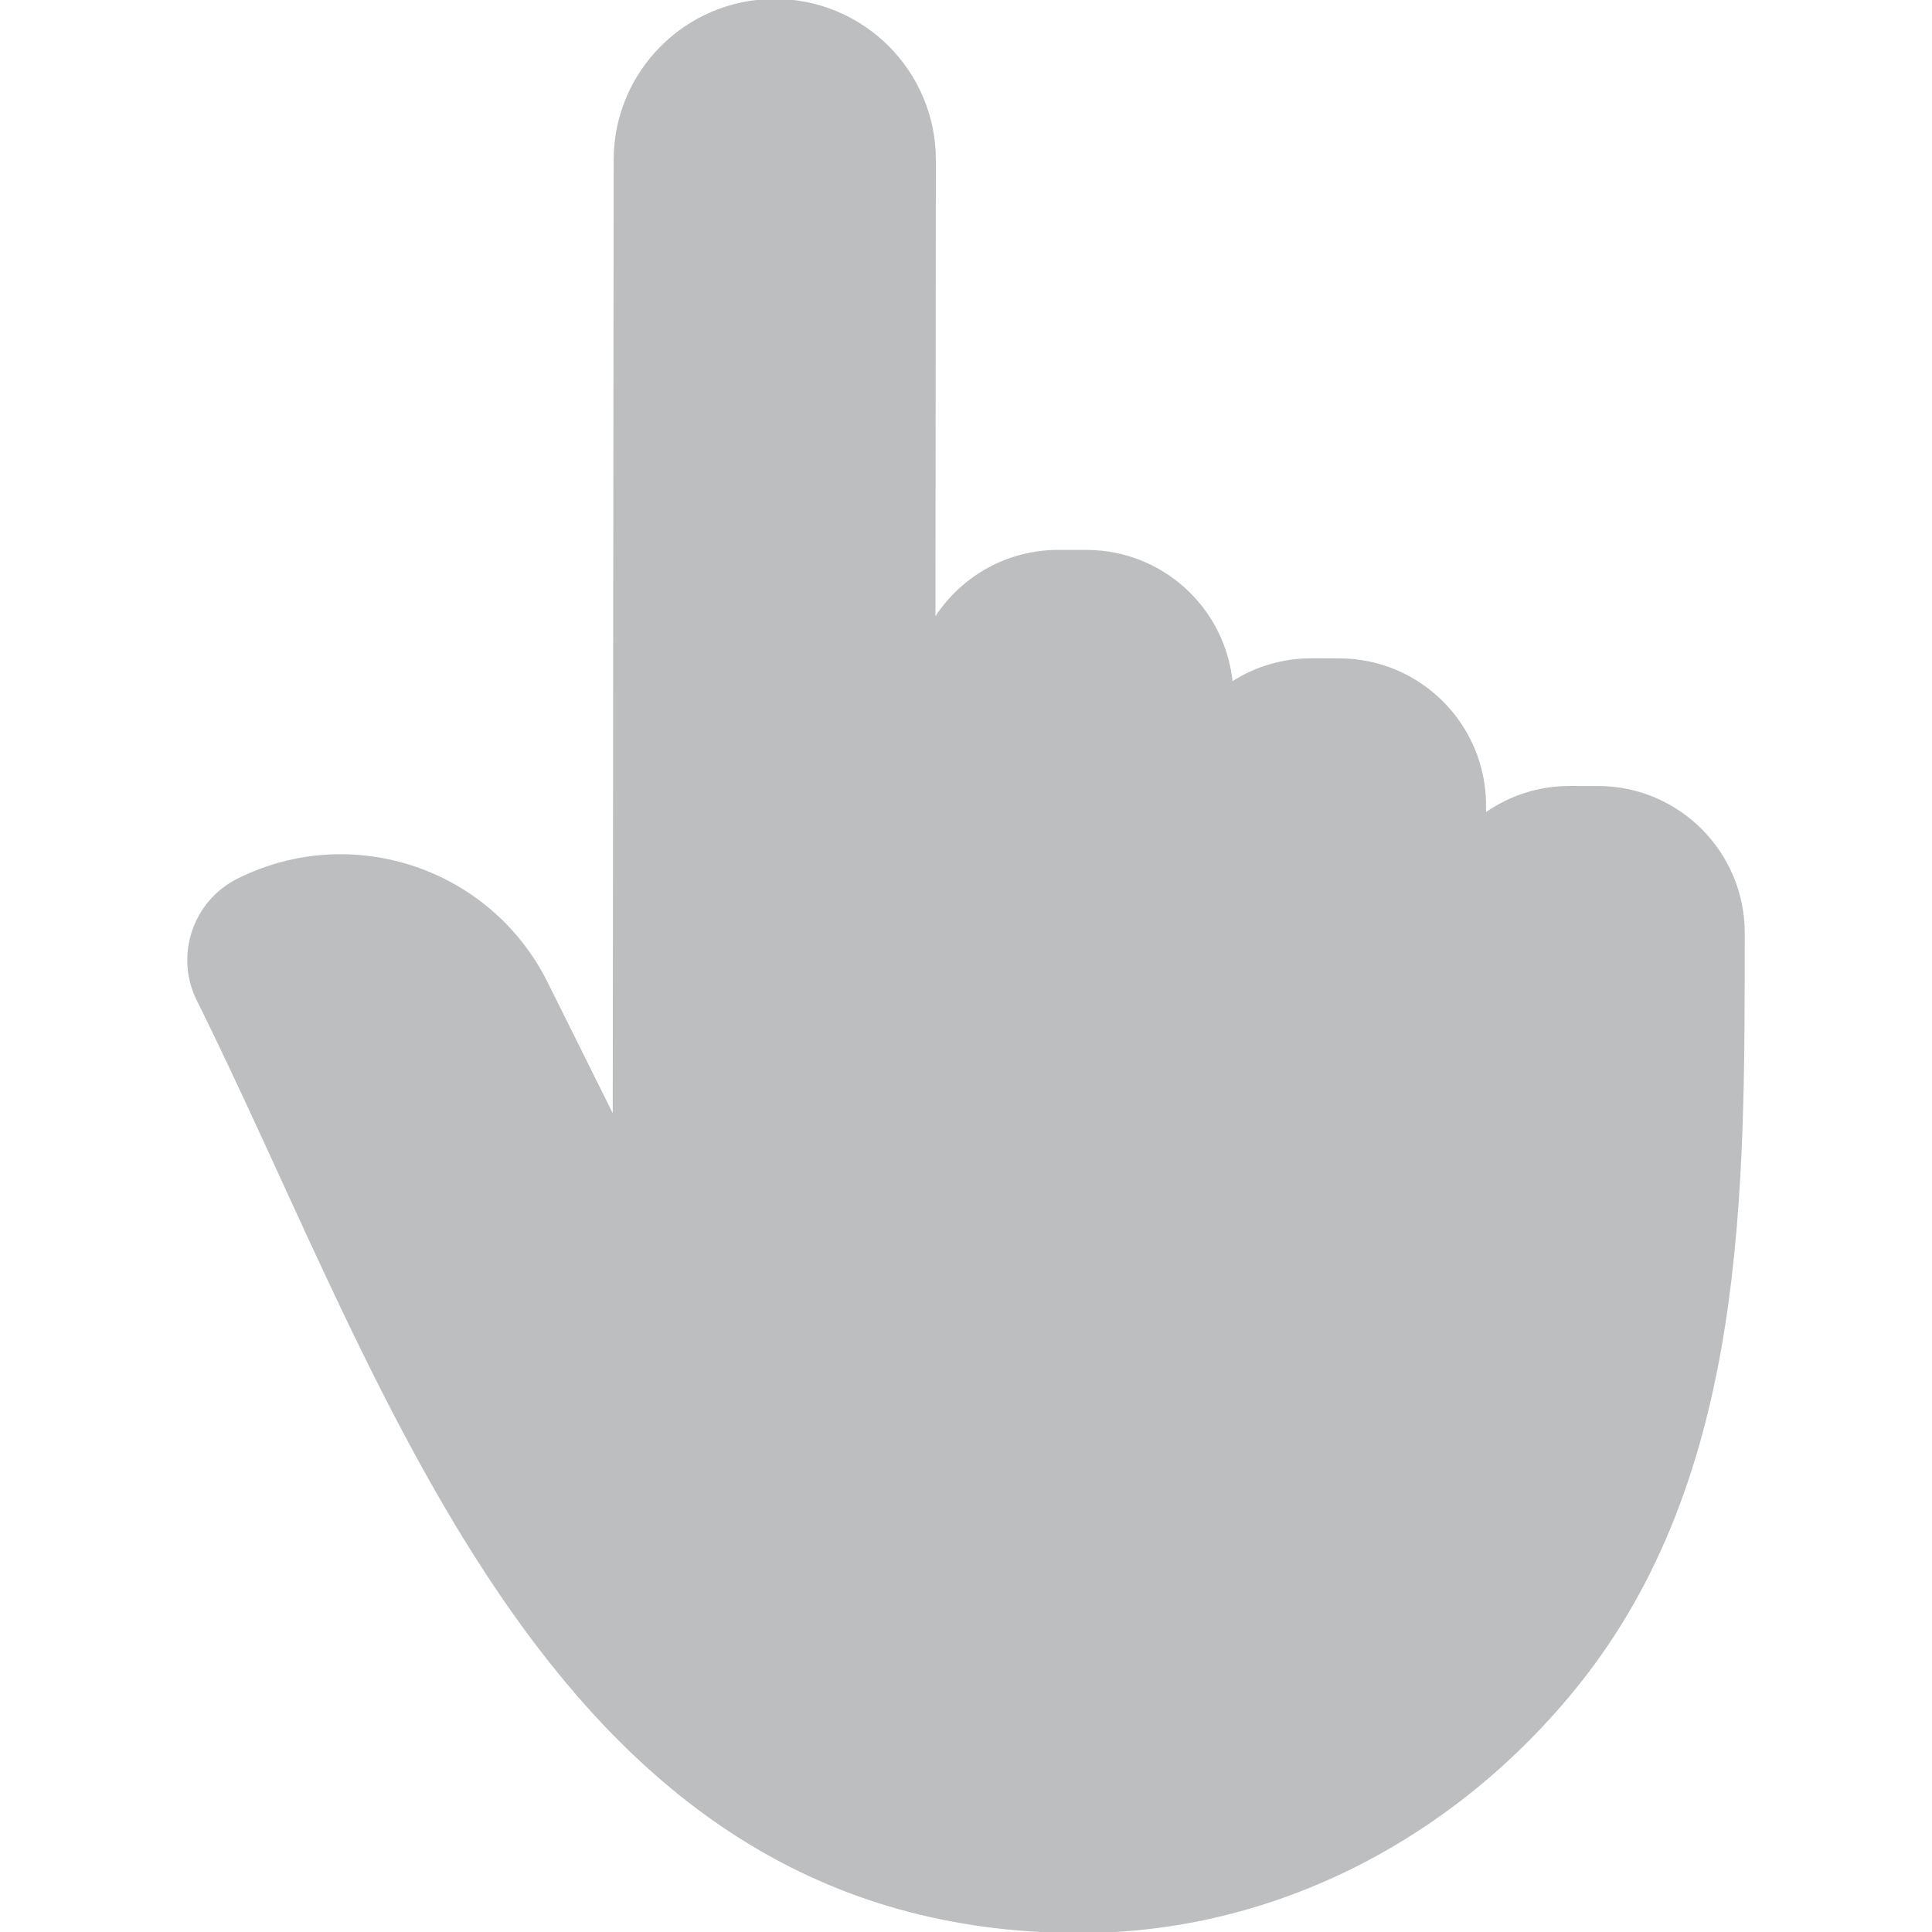<?xml version="1.0" encoding="UTF-8"?> <svg xmlns="http://www.w3.org/2000/svg" id="Layer_1" data-name="Layer 1" viewBox="0 0 2000 2000"><defs><style> .cls-1 { fill: #bcbec0; } </style></defs><path class="cls-1" d="M1654.08,813.65l-29.13-.03c-32.18-.03-61.99,9.98-86.59,27v-6.72c.09-84.07-67.99-152.28-152.06-152.36l-29.13-.03c-29.91-.03-57.73,8.69-81.27,23.57-8.18-76.28-72.68-135.73-151.14-135.8l-29.13-.03c-53.22-.05-100.02,27.26-127.27,68.61l.46-472.02c.09-92.11-74.51-166.85-166.61-166.94-92.11-.09-166.85,74.51-166.94,166.61l-.97,986.89-67.31-135.33c-58.86-118.32-202.49-166.54-320.82-107.68-46.61,23.18-65.61,79.77-42.42,126.38,200.19,402.48,365.42,964.78,913.49,965.32,203.71.2,390.83-99.21,517.12-256.88,174.9-218.37,171.53-512.24,171.79-778.2.08-84.07-68-152.28-152.07-152.37Z"></path></svg> 